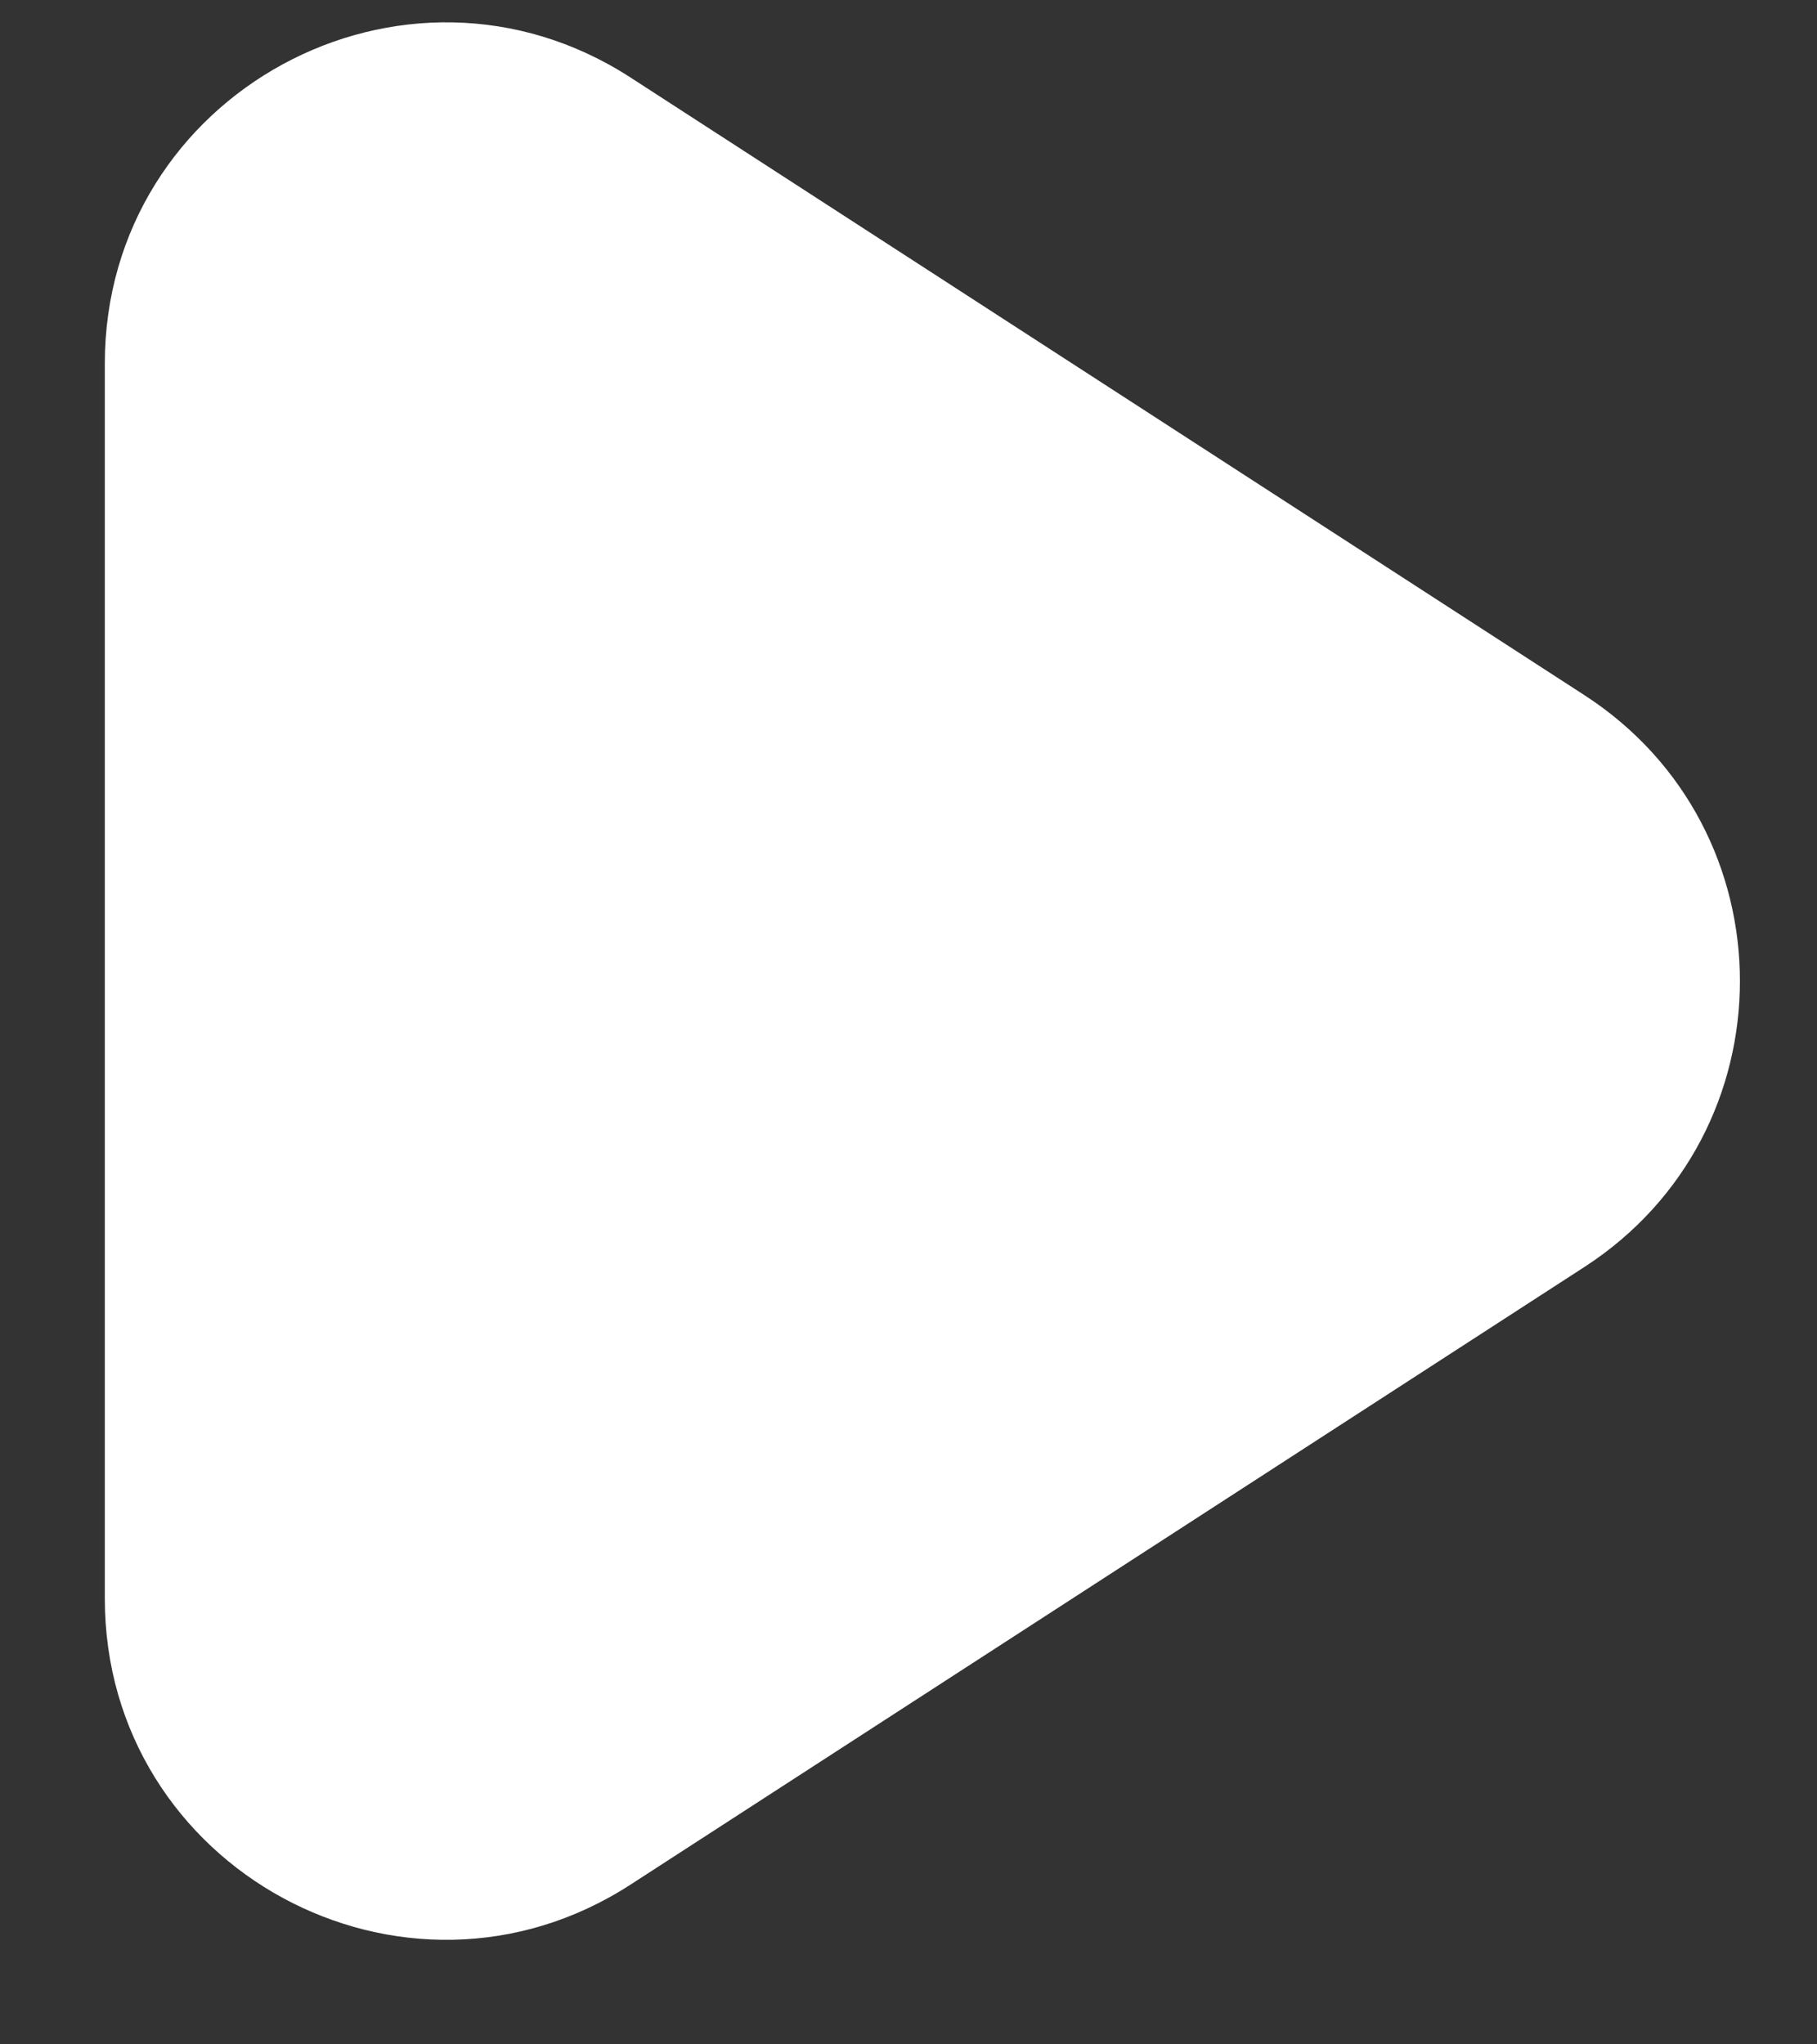 <svg width="16" height="18" viewBox="0 0 16 18" fill="none" xmlns="http://www.w3.org/2000/svg">
<rect x="0" y="0" width="16" height="18" fill="#333333" stroke="none"/>
<g clip-path="url(#clip0_704_1871)">
<path d="M13.951 6.12C15.778 7.302 15.778 9.974 13.951 11.156L5.553 16.593C3.557 17.885 0.923 16.453 0.923 14.075L0.923 3.201C0.923 0.824 3.557 -0.609 5.553 0.683L13.951 6.12Z" fill="white"/>
</g>
<defs>
<clipPath id="clip0_704_1871">
<rect width="16" height="18" fill="white"/>
</clipPath>
</defs>
</svg>
